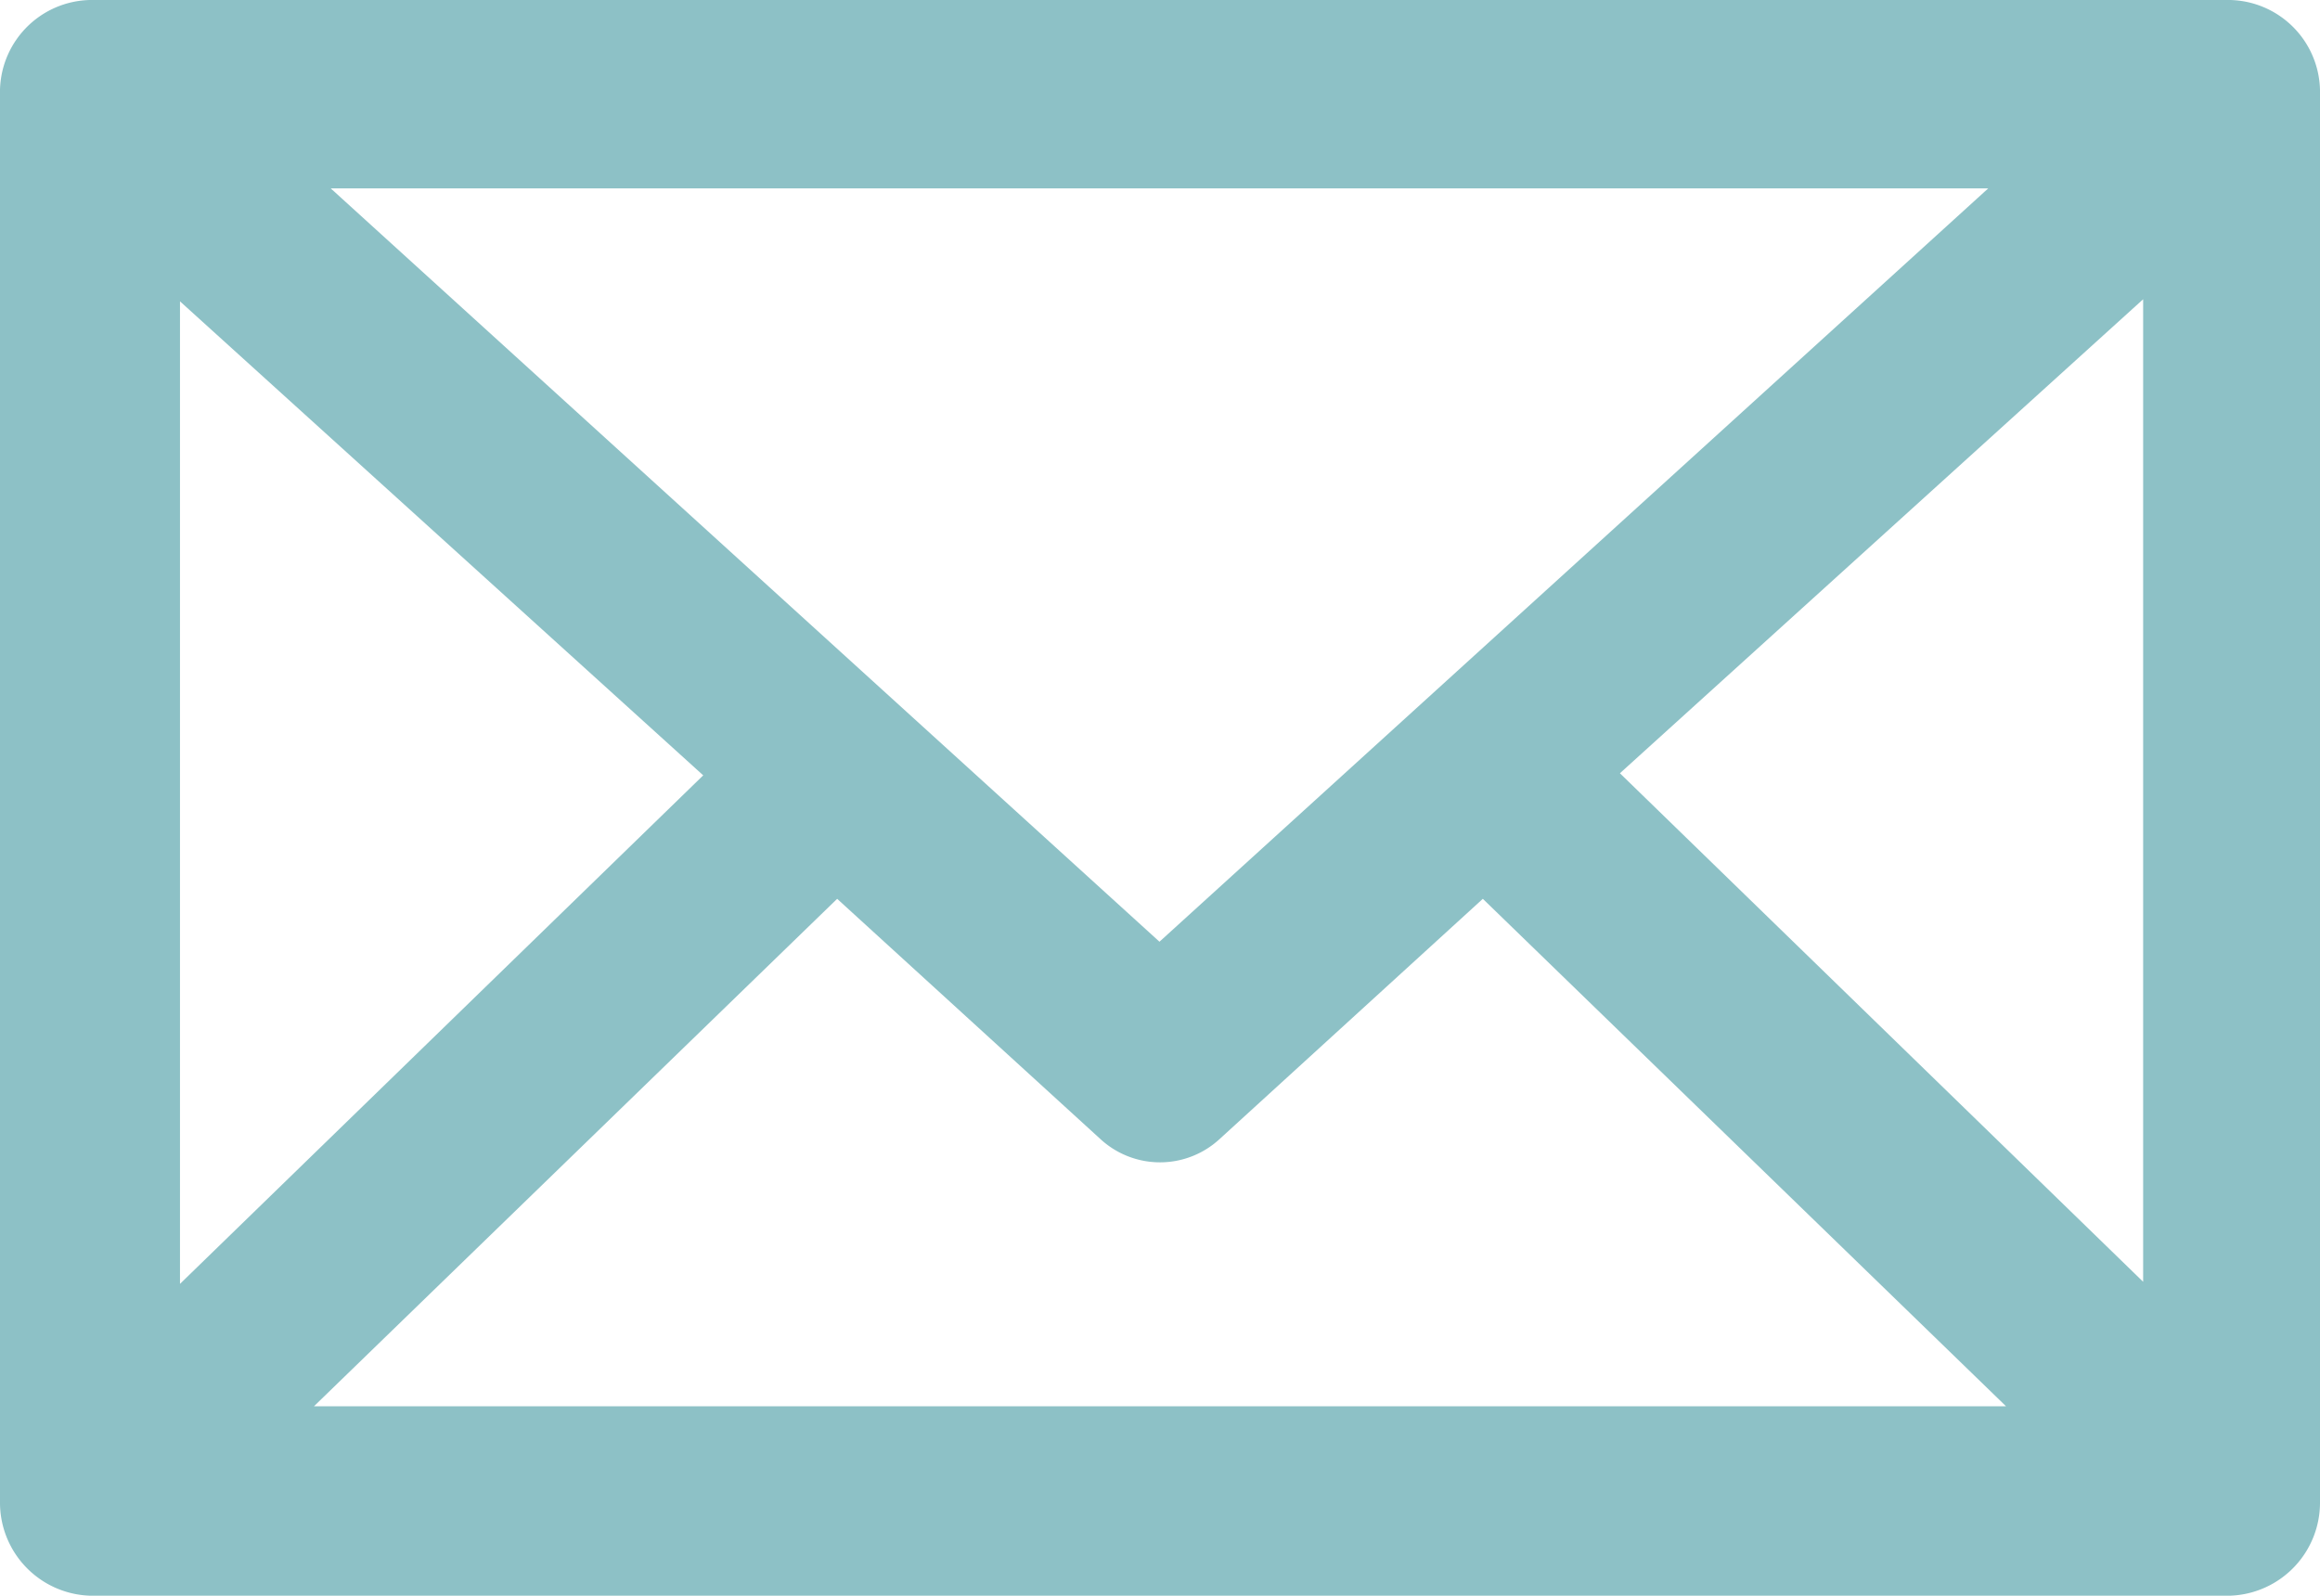 <svg xmlns="http://www.w3.org/2000/svg" viewBox="0 0 22.17 15.25"><defs><style>.cls-1{fill:#8dc1c6;}</style></defs><g id="Camada_2" data-name="Camada 2"><g id="ÍCONES_ELEMENTOS" data-name="ÍCONES/ELEMENTOS"><path class="cls-1" d="M21.31,0H.86A.88.88,0,0,0,0,.9V14.35a.89.89,0,0,0,.86.9H21.31a.89.89,0,0,0,.86-.9V.9A.88.88,0,0,0,21.31,0ZM1.72,12.27V2.88l5,4.53Zm8.8-1.38a.84.84,0,0,0,1.13,0l2.52-2.3,5,4.85H3L8,8.59ZM11.08,9,3.16,1.8H19Zm4.4-1.61,5-4.53v9.39Z"/></g></g></svg>